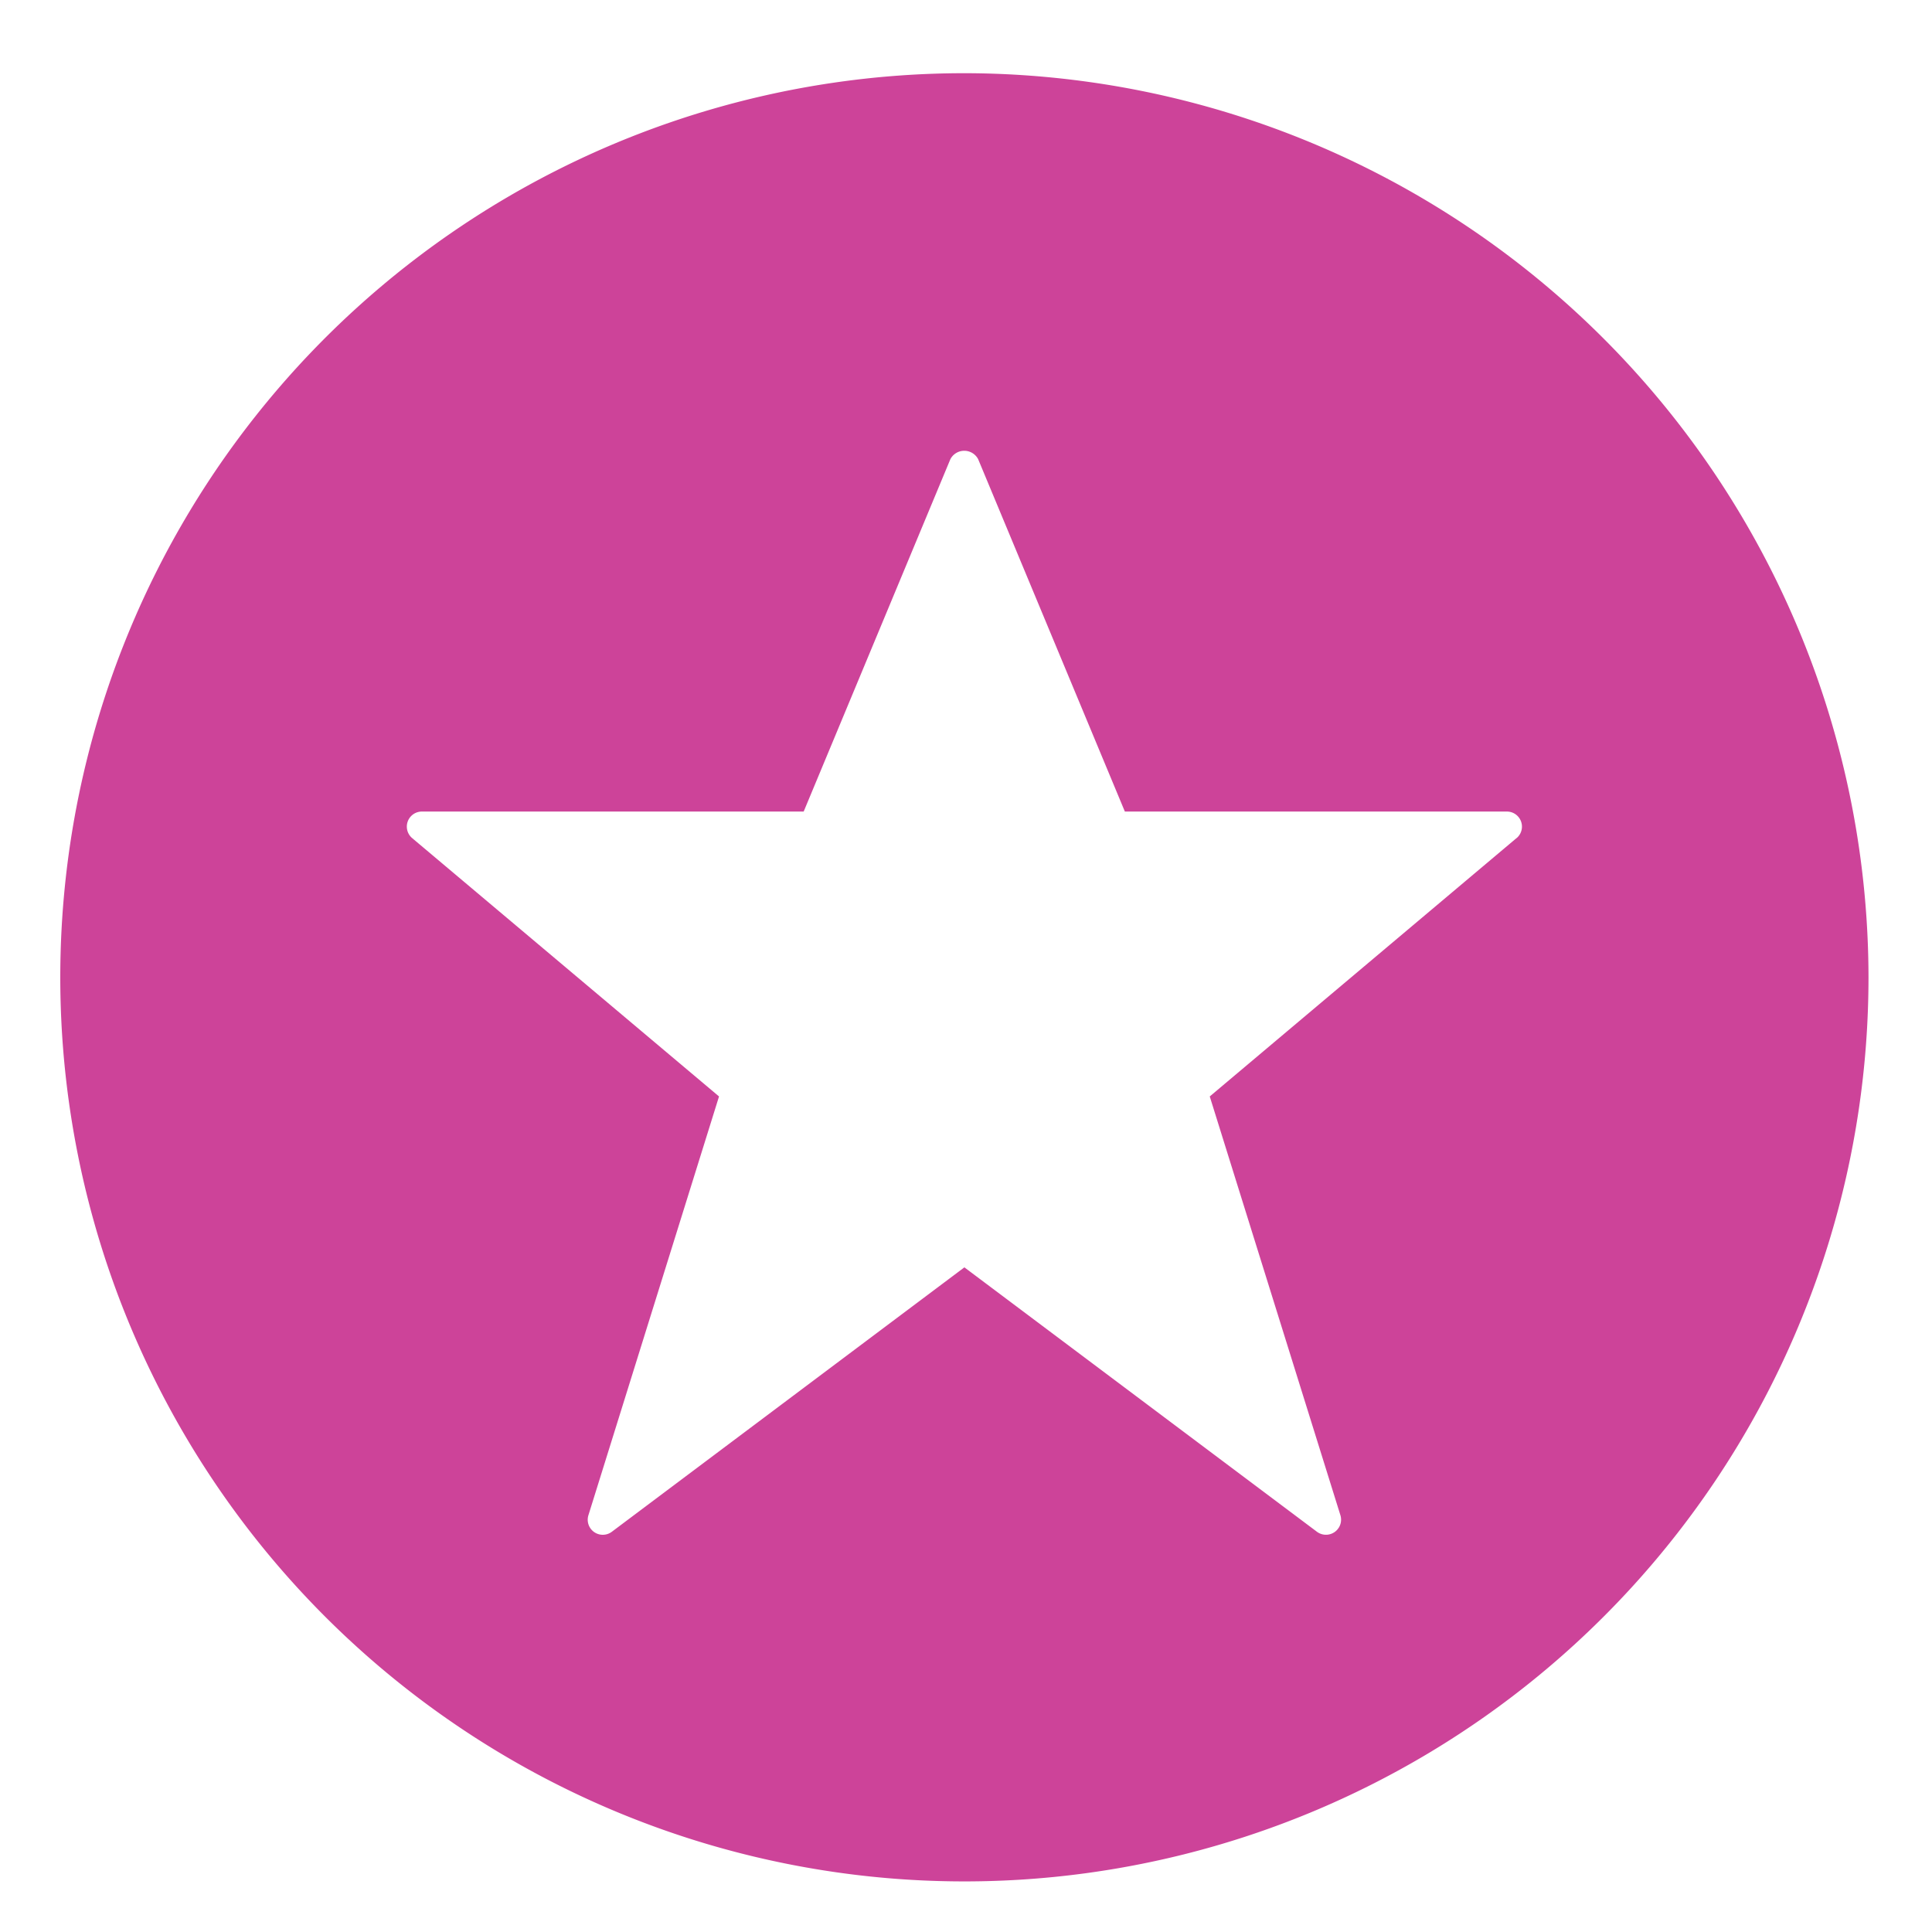 <svg xmlns="http://www.w3.org/2000/svg" width="54" height="54" viewBox="0 0 54 54"><defs><clipPath id="svg-id-0a"><path data-name="Rectangle 559" transform="translate(0 -.361)" fill="none" d="M0 0h54v54H0z"/></clipPath></defs><g data-name="Group 2490" transform="translate(0 .361)" clip-path="url(#svg-id-0a)"><path data-name="Path 19240" d="M26.955 1.685a25.27 25.27 0 1025.27 25.27 25.3 25.3 0 00-25.27-25.27m15.43 21.381l-8.572 7.219 3.652 11.706a.422.422 0 01-.655.462l-9.855-7.391-9.855 7.391a.421.421 0 01-.654-.462l3.651-11.706-8.575-7.219a.421.421 0 01.271-.744h10.67l4.1-9.848a.438.438 0 01.777 0l4.1 9.848h10.677a.421.421 0 01.271.744" fill="#cd4399"/></g></svg>